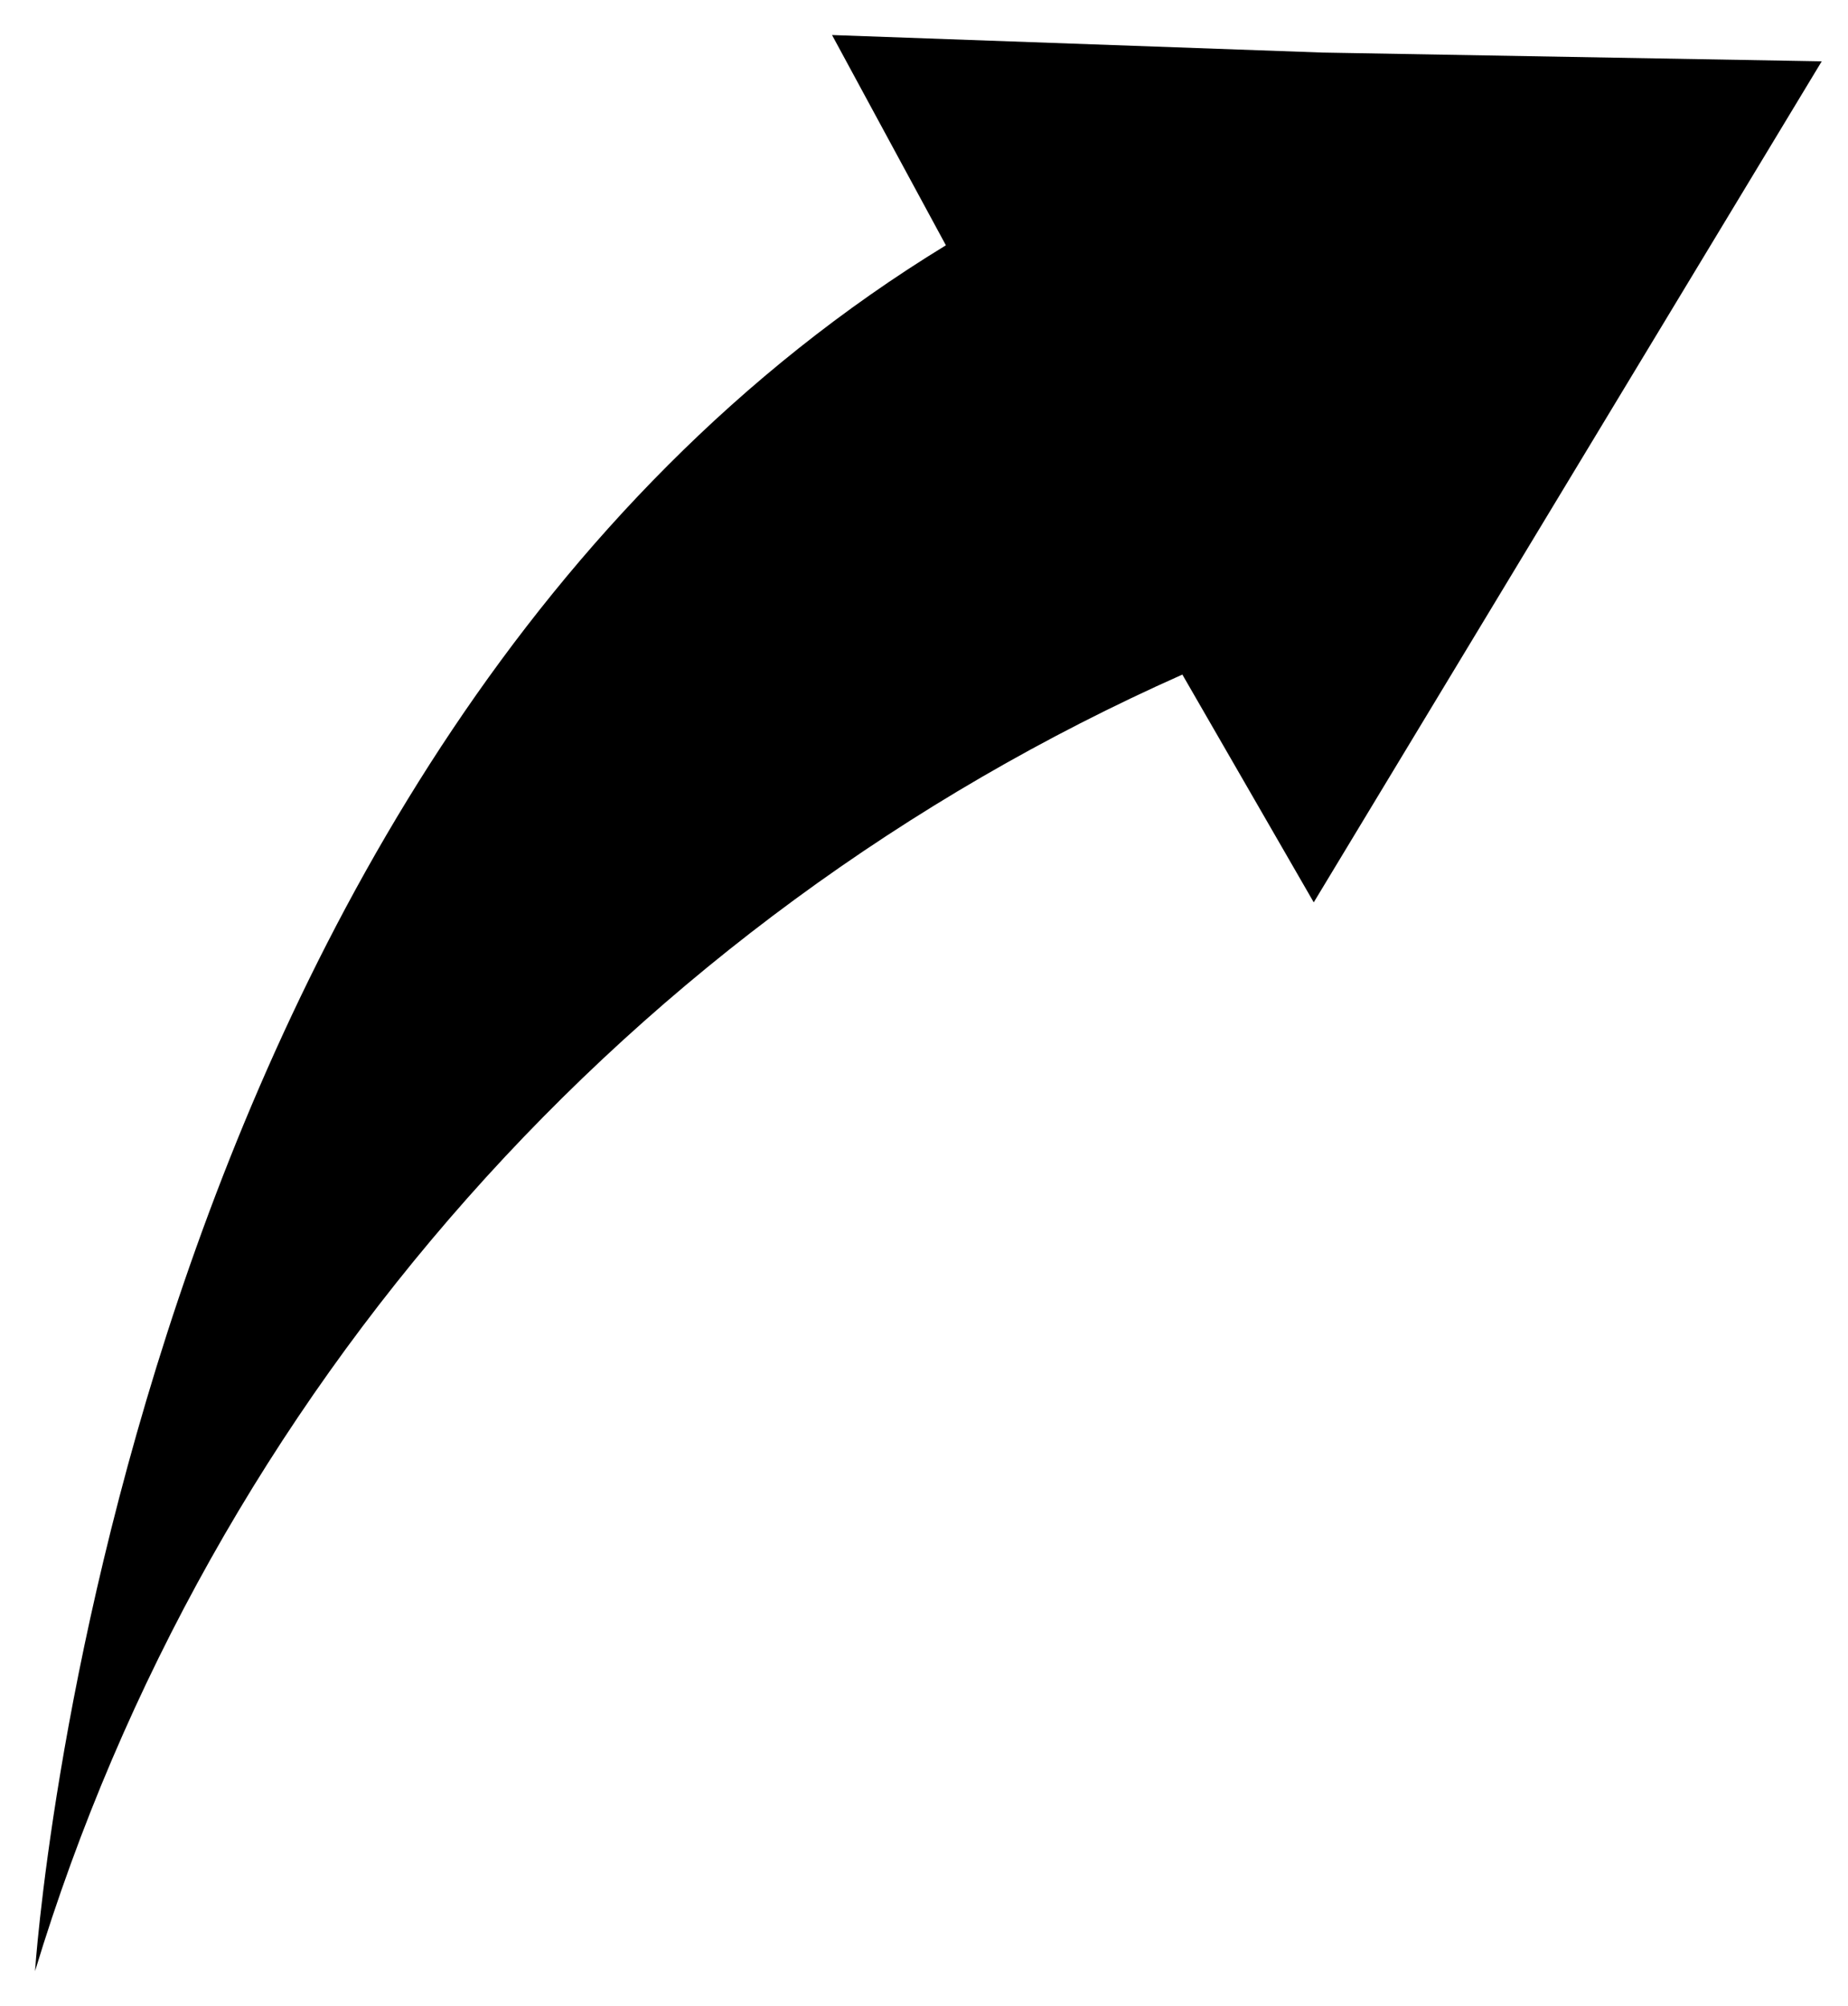 <svg xmlns="http://www.w3.org/2000/svg" xmlns:xlink="http://www.w3.org/1999/xlink" x="0px" y="0px" viewBox="0 0 21.1 22.9" style="enable-background:new 0 0 21.1 22.9;" xml:space="preserve"><g transform="translate(0 0)">	<path d="M15.1,0.6L9.5,0.4l1.3,2.4C1.3,8.6,0.4,22.5,0.4,22.5c2-6.6,6.8-12,13.1-14.8l1.5,2.6l2.9-4.8l2.9-4.8  L15.1,0.6z"></path></g></svg>